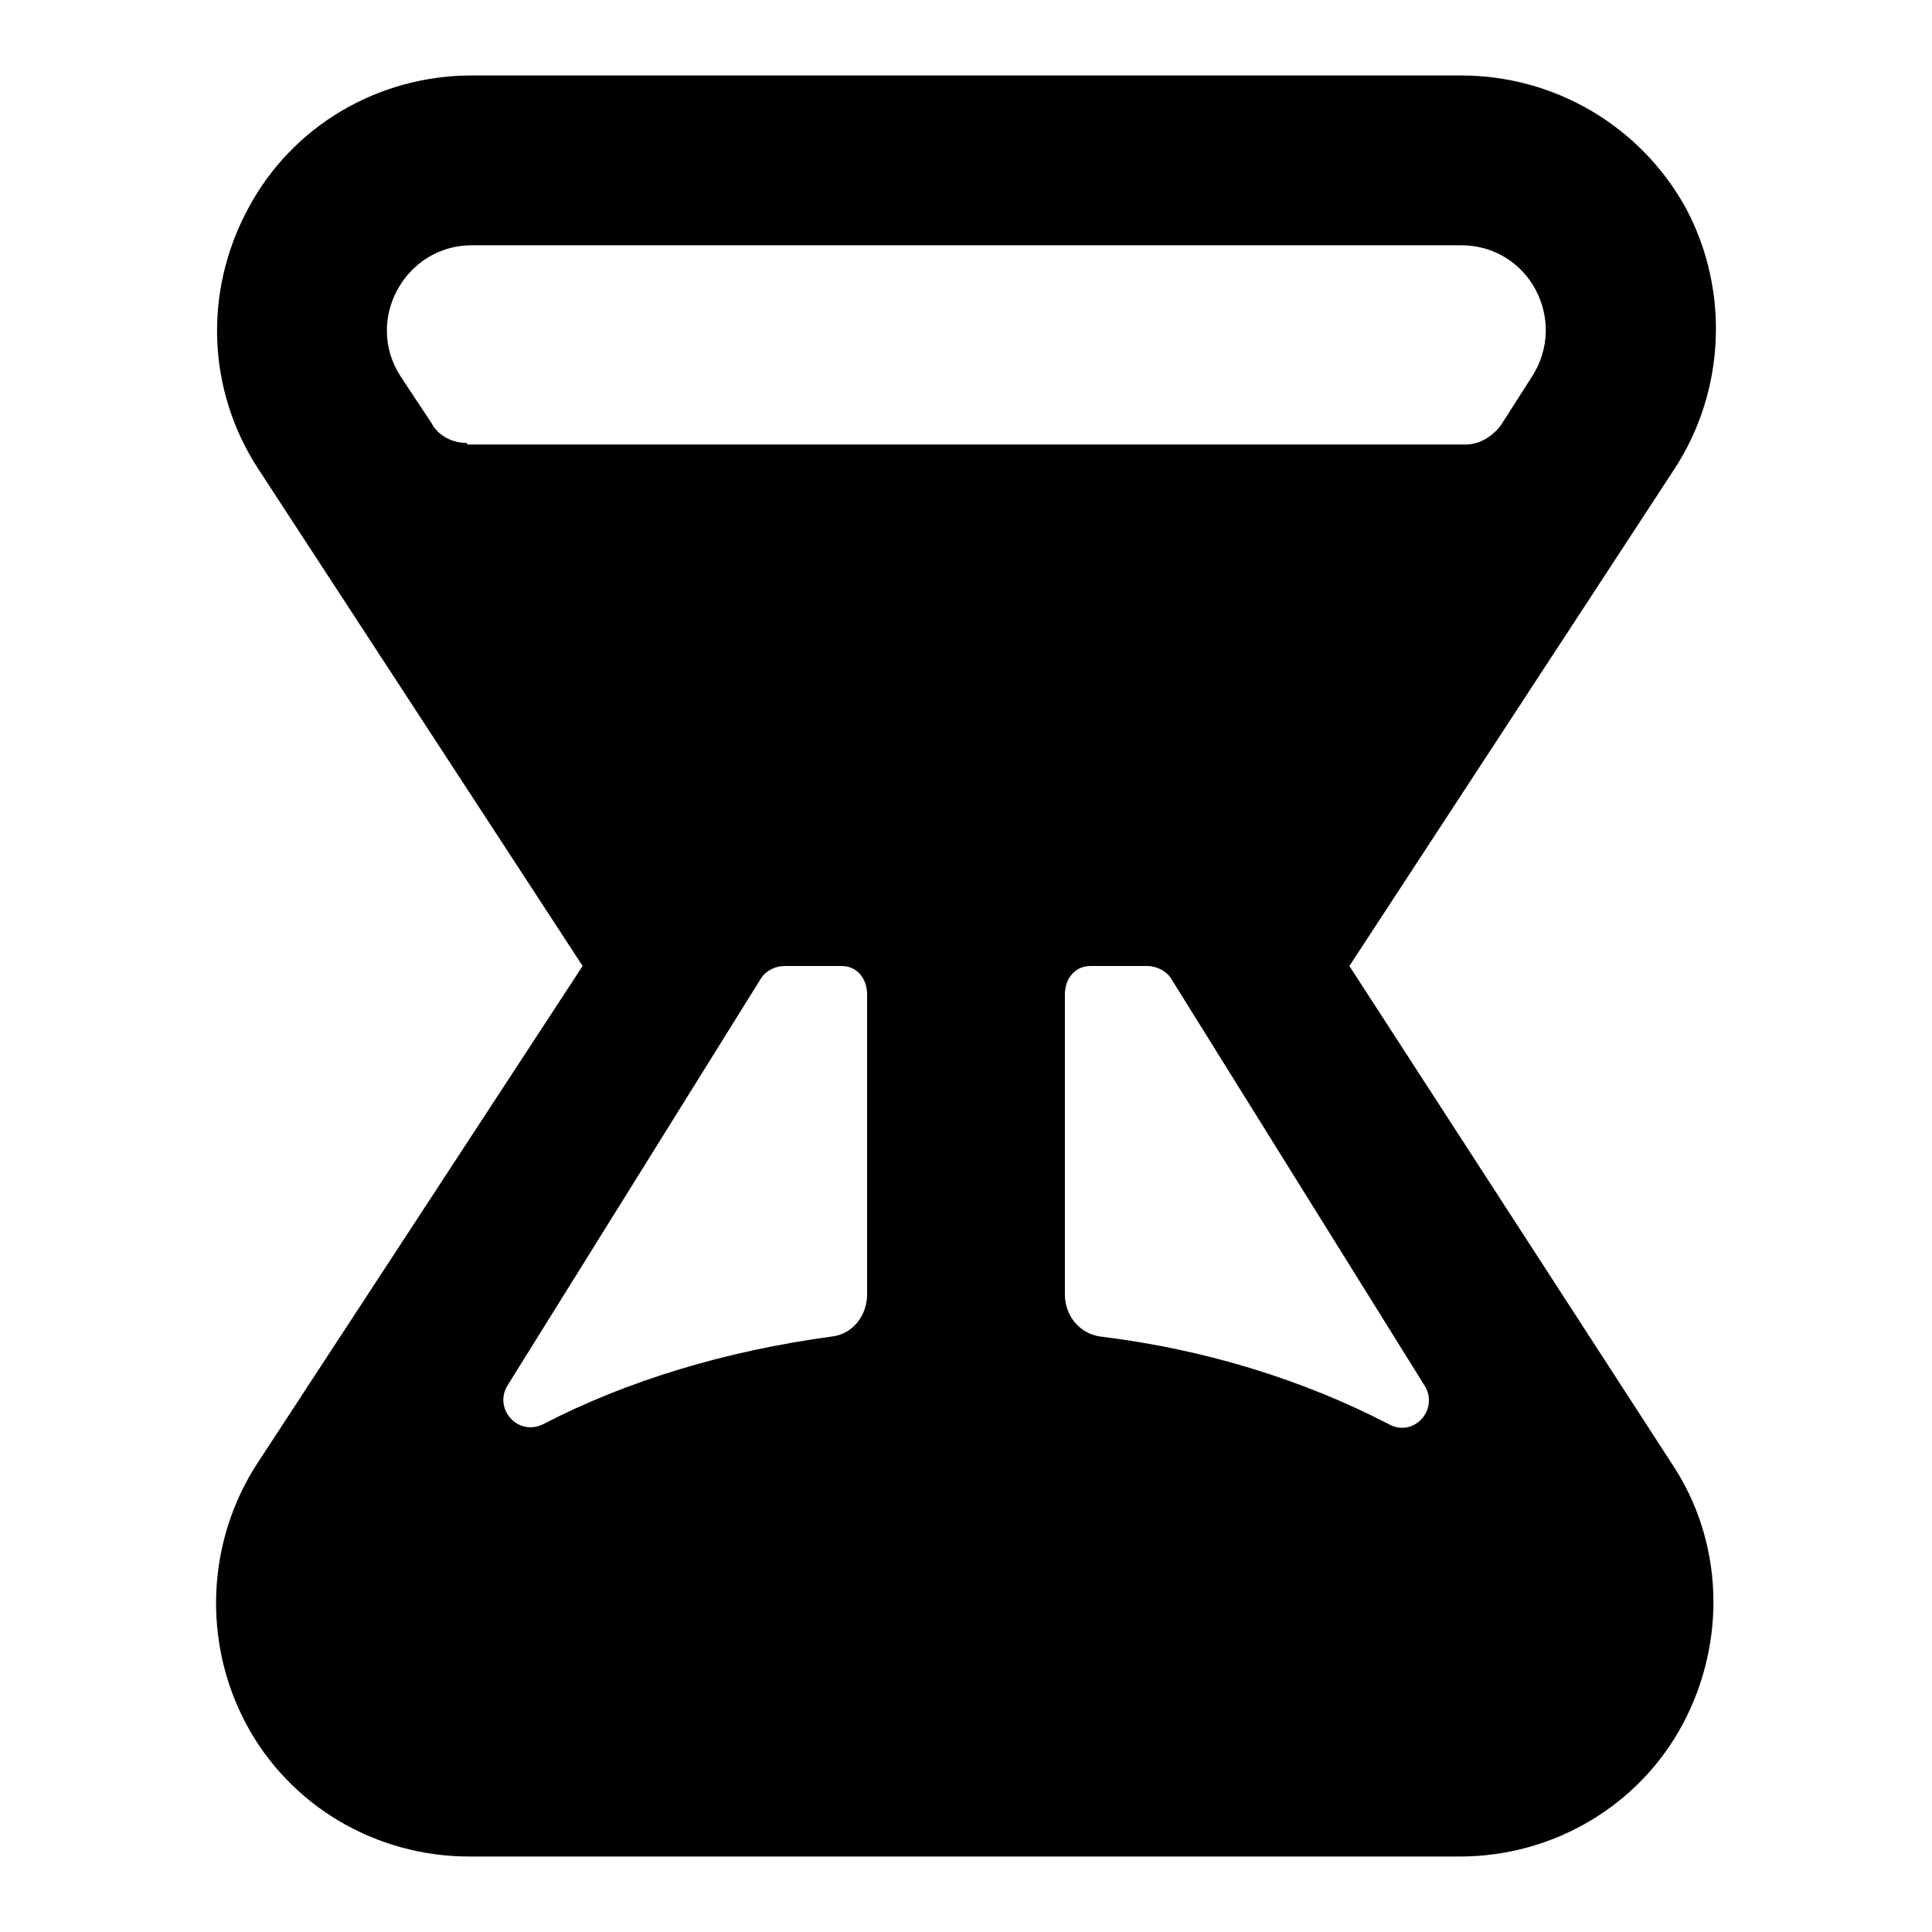 <?xml version="1.0" encoding="utf-8"?>
<!-- Svg Vector Icons : http://www.onlinewebfonts.com/icon -->
<!DOCTYPE svg PUBLIC "-//W3C//DTD SVG 1.1//EN" "http://www.w3.org/Graphics/SVG/1.1/DTD/svg11.dtd">
<svg version="1.1" xmlns="http://www.w3.org/2000/svg" xmlns:xlink="http://www.w3.org/1999/xlink" x="0px" y="0px" viewBox="0 0 256 256" enable-background="new 0 0 256 256" xml:space="preserve">
<g><g><g><path fill="#000000" d="M178.8,128l43.1-65.9c6.7-10.3,7.3-23.6,1.5-34.5c-6-10.9-17.4-17.6-29.8-17.6H128H62.5c-12.4,0-23.8,6.7-29.6,17.6c-6,11.1-5.4,24.2,1.3,34.5L77.2,128l-43.1,65.9c-6.7,10.3-7.3,23.6-1.5,34.5c5.8,10.9,17.2,17.6,29.6,17.6h65.6h65.6c12.4,0,23.8-6.7,29.6-17.6c5.8-10.9,5.4-24.2-1.5-34.5L178.8,128z M114.9,171.5c0,2.8-1.9,5.3-4.7,5.6c-14,1.9-27,5.8-38.2,11.6c-3.4,1.7-6.7-2.1-4.7-5.2l33.5-53.8c0.7-1.1,1.9-1.7,3.2-1.7h7.5c2.1,0,3.4,1.7,3.4,3.8L114.9,171.5L114.9,171.5z M61.9,58.7c-1.9,0-3.8-0.9-4.7-2.6l-4.1-6.2c-4.9-7.5,0.6-17.4,9.4-17.4H128h65.6c9,0,14.2,9.9,9.4,17.4l-4.1,6.4c-1.1,1.5-2.8,2.6-4.7,2.6H128H61.9V58.7L61.9,58.7z M184,188.7c-11.2-5.8-24.2-9.9-38.2-11.6c-2.8-0.4-4.7-2.8-4.7-5.6v-39.7c0-2.1,1.3-3.8,3.4-3.8h7.5c1.3,0,2.6,0.7,3.2,1.7l33.5,53.8C190.8,186.6,187.4,190.6,184,188.7z"/></g><g></g><g></g><g></g><g></g><g></g><g></g><g></g><g></g><g></g><g></g><g></g><g></g><g></g><g></g><g></g></g></g>
</svg>